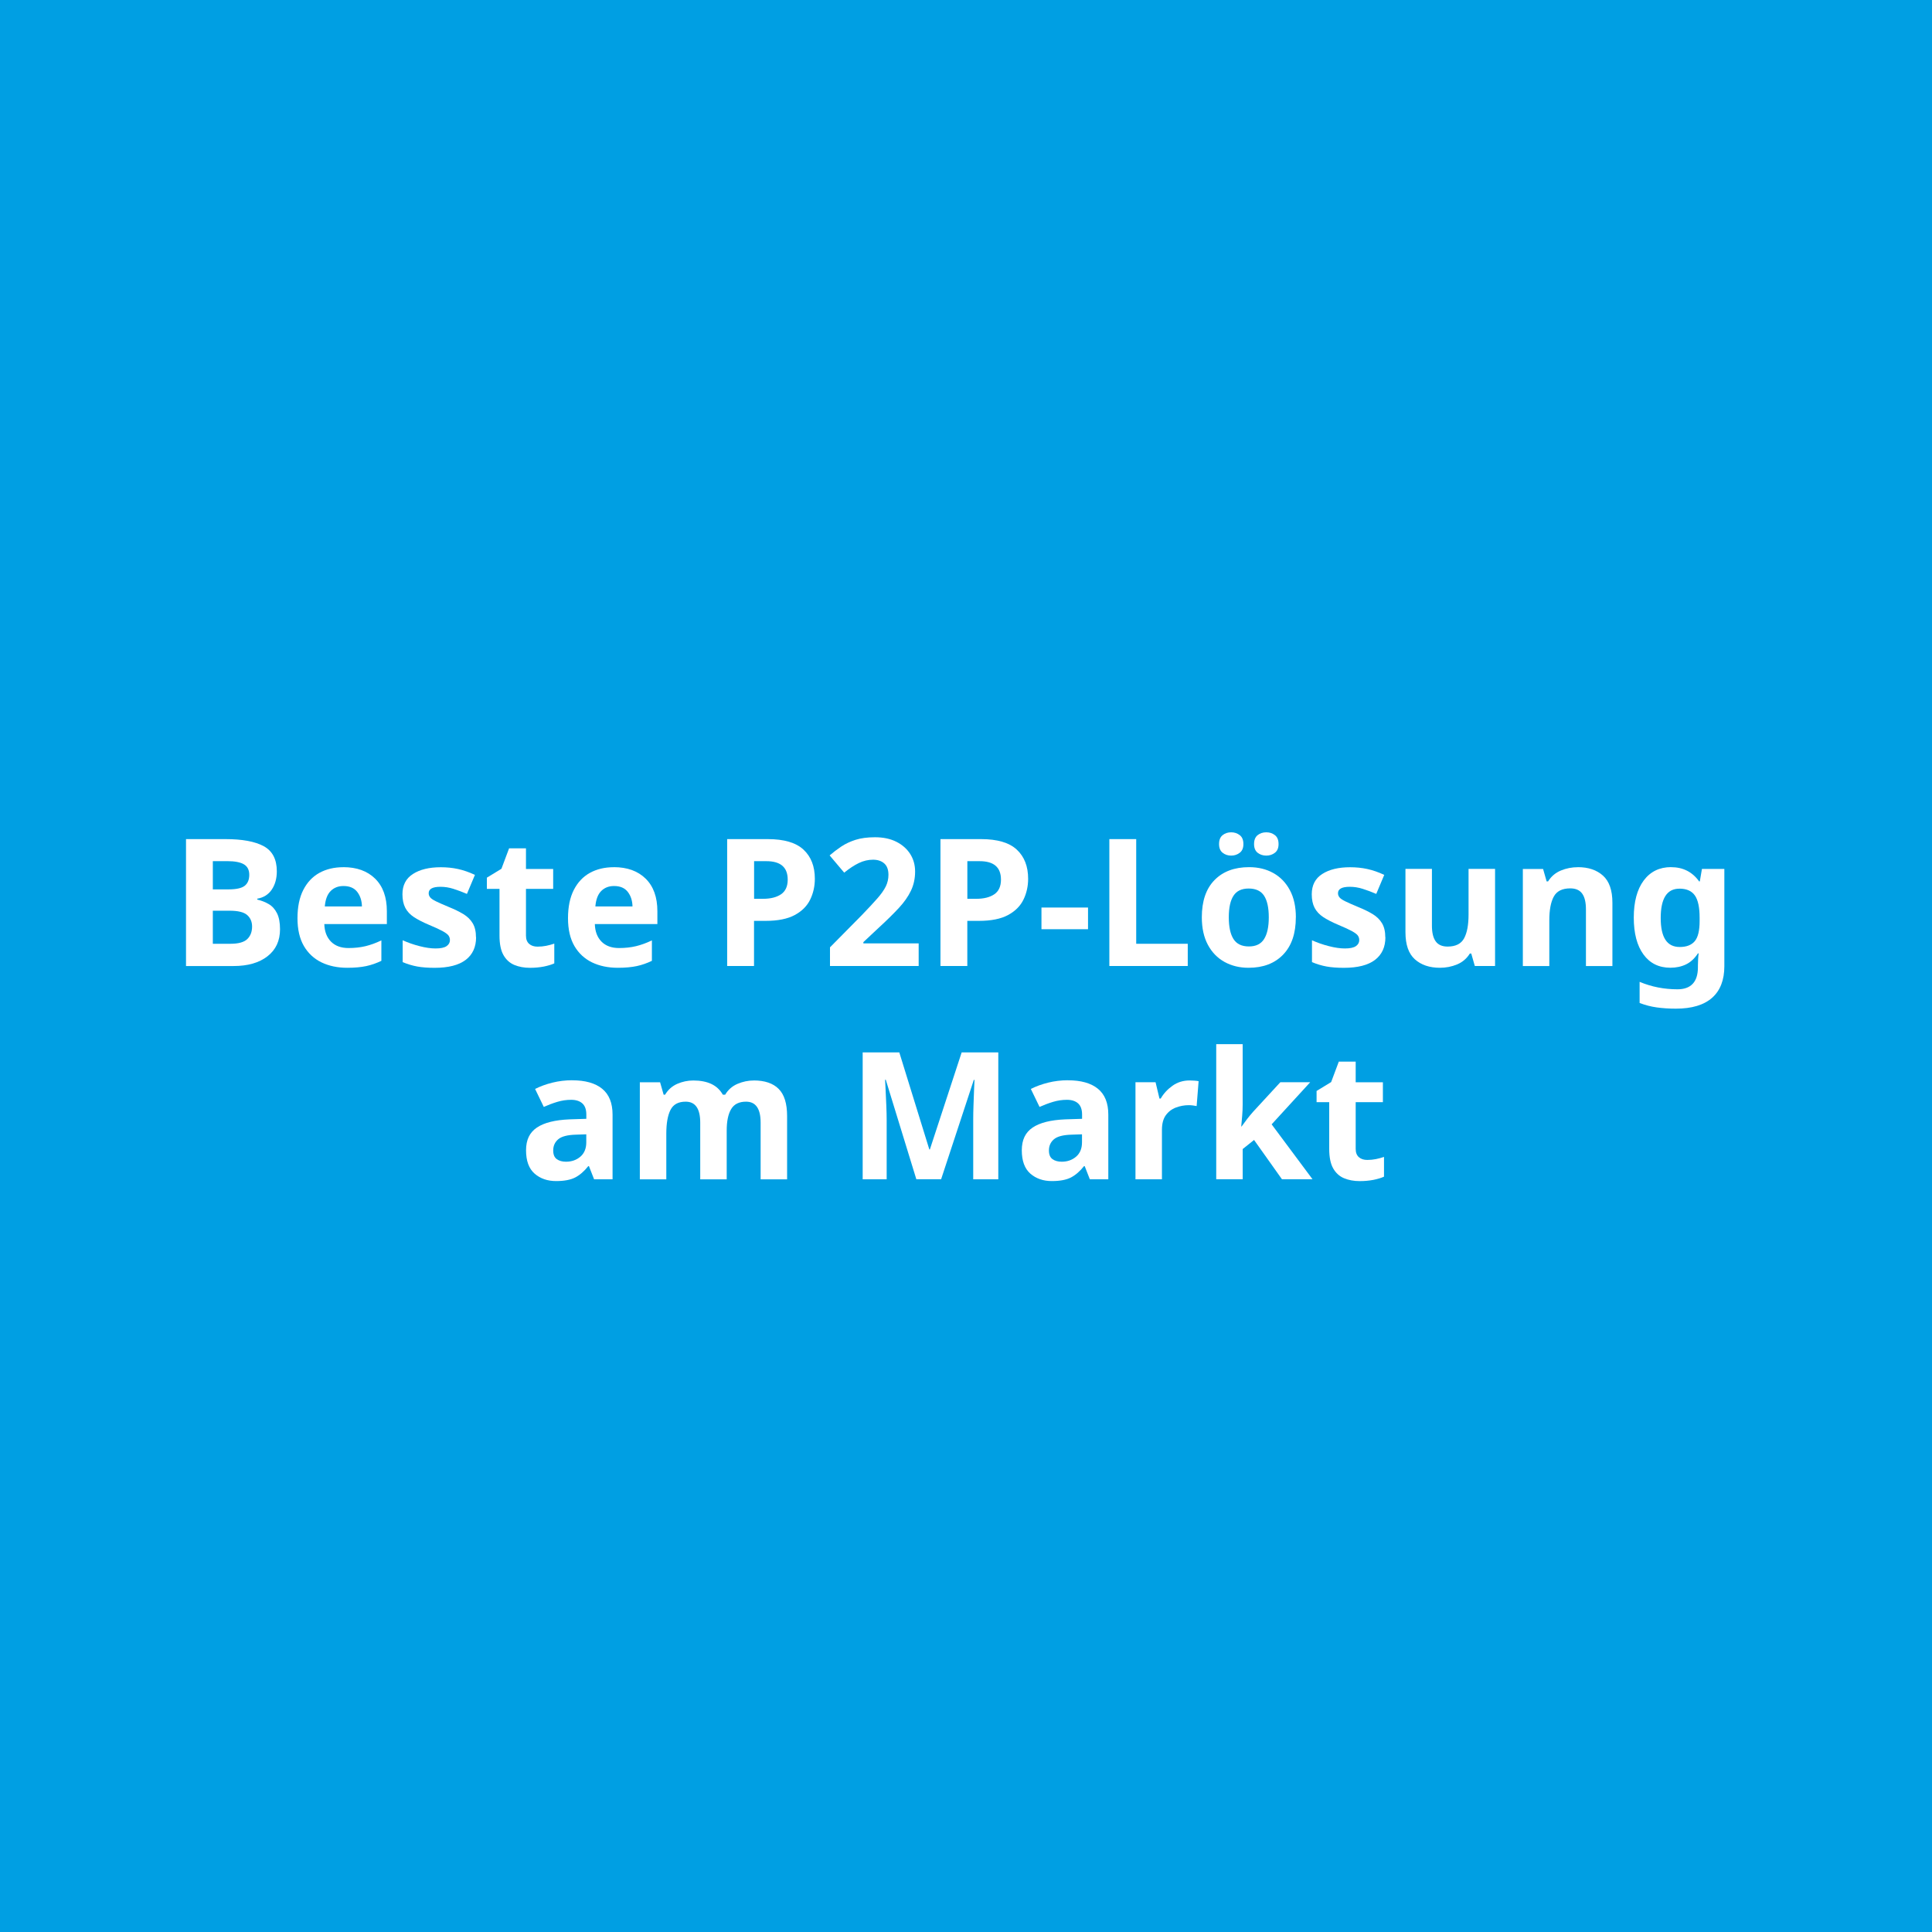 <?xml version="1.0" encoding="UTF-8"?>
<svg xmlns="http://www.w3.org/2000/svg" id="Ebene_2" viewBox="0 0 500 500">
  <defs>
    <style>
      .cls-1 {
        fill: #fff;
      }

      .cls-2 {
        fill: #009fe3;
      }
    </style>
  </defs>
  <g id="Ebene_1-2" data-name="Ebene_1">
    <rect class="cls-2" width="500" height="500"></rect>
    <g>
      <path class="cls-1" d="M48.14,217.16h10.21c4.35,0,7.66.61,9.91,1.84,2.25,1.23,3.38,3.39,3.38,6.49,0,1.87-.44,3.45-1.31,4.74-.87,1.29-2.12,2.07-3.75,2.35v.23c1.07.25,2.06.64,2.97,1.17s1.62,1.33,2.14,2.37c.52,1.04.78,2.42.78,4.14,0,2.98-1.08,5.31-3.24,6.99-2.16,1.69-5.1,2.53-8.81,2.53h-12.28v-32.84ZM55.08,230.17h4.05c2.02,0,3.43-.31,4.21-.94.78-.63,1.17-1.57,1.17-2.83s-.46-2.16-1.38-2.71c-.92-.55-2.38-.83-4.37-.83h-3.68v7.31ZM55.08,235.69v8.56h4.55c2.08,0,3.54-.41,4.37-1.22.83-.81,1.24-1.89,1.24-3.24,0-1.23-.42-2.22-1.26-2.97-.84-.75-2.37-1.13-4.58-1.13h-4.32Z"></path>
      <path class="cls-1" d="M88.85,224.42c3.46,0,6.21.99,8.23,2.97,2.02,1.98,3.04,4.79,3.04,8.44v3.31h-16.19c.06,1.93.64,3.45,1.73,4.55,1.09,1.1,2.6,1.66,4.53,1.66,1.59,0,3.06-.16,4.39-.48,1.33-.32,2.71-.82,4.12-1.5v5.29c-1.26.61-2.56,1.07-3.91,1.36-1.35.29-2.99.44-4.92.44-2.51,0-4.74-.47-6.67-1.4-1.93-.94-3.45-2.35-4.55-4.23-1.1-1.89-1.66-4.29-1.66-7.2s.5-5.35,1.5-7.31c1-1.96,2.38-3.43,4.16-4.42,1.78-.98,3.85-1.47,6.21-1.47ZM88.89,229.3c-1.35,0-2.45.43-3.31,1.29-.86.86-1.37,2.19-1.52,4h9.61c-.03-1.5-.44-2.76-1.22-3.77-.78-1.01-1.97-1.52-3.56-1.52Z"></path>
      <path class="cls-1" d="M123.21,242.55c0,2.55-.9,4.5-2.69,5.87-1.79,1.36-4.47,2.05-8.03,2.05-1.75,0-3.25-.11-4.51-.34-1.26-.23-2.51-.61-3.77-1.13v-5.66c1.35.61,2.81,1.12,4.37,1.52,1.56.4,2.94.6,4.14.6,1.32,0,2.27-.2,2.85-.6.58-.4.87-.92.87-1.56,0-.43-.11-.81-.34-1.15-.23-.34-.73-.72-1.5-1.15-.77-.43-1.96-.98-3.59-1.66-1.59-.67-2.89-1.34-3.89-2-1-.66-1.74-1.46-2.23-2.39-.49-.94-.74-2.11-.74-3.52,0-2.33.9-4.08,2.71-5.24,1.81-1.17,4.22-1.75,7.22-1.75,1.56,0,3.05.15,4.46.46,1.41.31,2.87.81,4.37,1.52l-2.07,4.92c-1.23-.52-2.39-.96-3.5-1.31-1.1-.35-2.22-.53-3.36-.53-2.02,0-3.04.55-3.04,1.66,0,.4.13.76.39,1.08.26.32.77.67,1.52,1.03.75.37,1.86.86,3.33,1.47,1.44.58,2.68,1.19,3.73,1.82,1.04.63,1.85,1.42,2.42,2.37.57.95.85,2.16.85,3.63Z"></path>
      <path class="cls-1" d="M139.12,244.99c.77,0,1.5-.07,2.21-.21.71-.14,1.41-.33,2.12-.57v5.11c-.74.34-1.65.61-2.74.83-1.09.21-2.28.32-3.56.32-1.5,0-2.85-.25-4.03-.74-1.18-.49-2.12-1.33-2.81-2.53-.69-1.2-1.04-2.88-1.04-5.06v-12.1h-3.27v-2.9l3.77-2.3,1.98-5.29h4.37v5.34h7.04v5.15h-7.04v12.1c0,.95.28,1.66.83,2.14.55.48,1.27.71,2.16.71Z"></path>
      <path class="cls-1" d="M158.86,224.42c3.46,0,6.21.99,8.23,2.97,2.02,1.98,3.04,4.79,3.04,8.44v3.31h-16.19c.06,1.93.64,3.45,1.73,4.55,1.09,1.1,2.6,1.66,4.53,1.66,1.59,0,3.06-.16,4.39-.48,1.33-.32,2.71-.82,4.12-1.5v5.29c-1.26.61-2.56,1.07-3.91,1.36-1.35.29-2.99.44-4.92.44-2.51,0-4.74-.47-6.67-1.4-1.93-.94-3.45-2.35-4.55-4.23-1.1-1.89-1.66-4.29-1.66-7.2s.5-5.35,1.5-7.31c1-1.96,2.38-3.43,4.16-4.42,1.78-.98,3.85-1.47,6.21-1.47ZM158.91,229.3c-1.35,0-2.45.43-3.31,1.29-.86.86-1.37,2.19-1.52,4h9.61c-.03-1.5-.44-2.76-1.22-3.77-.78-1.01-1.97-1.52-3.56-1.52Z"></path>
      <path class="cls-1" d="M198.69,217.16c4.23,0,7.32.91,9.27,2.74,1.95,1.82,2.92,4.33,2.92,7.52,0,1.93-.4,3.73-1.2,5.38-.8,1.66-2.12,2.99-3.98,4-1.86,1.01-4.38,1.52-7.57,1.52h-2.99v11.68h-6.95v-32.84h10.49ZM198.33,222.86h-3.17v9.75h2.3c1.96,0,3.52-.39,4.67-1.17,1.15-.78,1.73-2.05,1.73-3.79,0-3.19-1.84-4.78-5.52-4.78Z"></path>
      <path class="cls-1" d="M237.75,250h-22.95v-4.83l8.23-8.33c1.66-1.72,2.99-3.15,4-4.3s1.75-2.19,2.21-3.13c.46-.94.69-1.94.69-3.01,0-1.32-.36-2.3-1.08-2.94s-1.69-.97-2.92-.97-2.48.29-3.68.87-2.45,1.41-3.77,2.48l-3.77-4.46c.92-.8,1.92-1.56,2.99-2.28,1.07-.72,2.31-1.3,3.7-1.75,1.39-.44,3.07-.67,5.04-.67,2.15,0,3.99.39,5.54,1.17,1.55.78,2.74,1.84,3.59,3.17.84,1.33,1.26,2.84,1.26,4.53,0,1.81-.36,3.47-1.08,4.97-.72,1.5-1.76,2.99-3.13,4.46-1.37,1.47-3.01,3.1-4.95,4.88l-4.23,3.96v.32h14.31v5.84Z"></path>
      <path class="cls-1" d="M253.89,217.16c4.23,0,7.32.91,9.27,2.74,1.95,1.82,2.92,4.33,2.92,7.52,0,1.93-.4,3.73-1.2,5.38-.8,1.66-2.12,2.99-3.98,4-1.86,1.01-4.38,1.52-7.57,1.52h-2.99v11.68h-6.95v-32.84h10.49ZM253.52,222.86h-3.17v9.75h2.3c1.96,0,3.52-.39,4.67-1.17,1.15-.78,1.73-2.05,1.73-3.79,0-3.19-1.84-4.78-5.52-4.78Z"></path>
      <path class="cls-1" d="M269.53,240.48v-5.61h12.05v5.61h-12.05Z"></path>
      <path class="cls-1" d="M287.1,250v-32.84h6.95v27.09h13.34v5.75h-20.29Z"></path>
      <path class="cls-1" d="M335.36,237.4c0,4.17-1.1,7.39-3.29,9.66-2.19,2.27-5.17,3.4-8.95,3.4-2.33,0-4.41-.51-6.23-1.52-1.82-1.01-3.26-2.49-4.3-4.44-1.04-1.95-1.56-4.32-1.56-7.11,0-4.17,1.09-7.38,3.27-9.61,2.18-2.24,5.17-3.36,8.97-3.36,2.36,0,4.45.51,6.26,1.52,1.81,1.01,3.24,2.48,4.28,4.42,1.04,1.93,1.56,4.28,1.56,7.04ZM315.49,218.44c0-1.04.31-1.81.92-2.3.61-.49,1.35-.74,2.21-.74s1.6.25,2.23.74c.63.49.94,1.26.94,2.3s-.31,1.76-.94,2.25c-.63.49-1.37.74-2.23.74s-1.59-.25-2.21-.74c-.61-.49-.92-1.24-.92-2.25ZM318.01,237.4c0,2.48.41,4.36,1.22,5.63.81,1.27,2.14,1.91,3.98,1.91s3.12-.64,3.93-1.91c.81-1.27,1.22-3.15,1.22-5.63s-.41-4.35-1.22-5.59c-.81-1.24-2.14-1.86-3.98-1.86s-3.12.62-3.93,1.86c-.81,1.24-1.22,3.1-1.22,5.59ZM324.55,218.44c0-1.04.31-1.81.92-2.3.61-.49,1.36-.74,2.25-.74s1.6.25,2.23.74c.63.49.94,1.26.94,2.3s-.32,1.76-.94,2.25c-.63.49-1.37.74-2.23.74s-1.64-.25-2.25-.74c-.61-.49-.92-1.24-.92-2.25Z"></path>
      <path class="cls-1" d="M358.54,242.55c0,2.55-.9,4.5-2.69,5.87-1.79,1.36-4.47,2.05-8.03,2.05-1.75,0-3.25-.11-4.51-.34-1.26-.23-2.51-.61-3.77-1.13v-5.66c1.35.61,2.81,1.12,4.37,1.52,1.56.4,2.94.6,4.14.6,1.32,0,2.27-.2,2.85-.6.58-.4.87-.92.87-1.56,0-.43-.11-.81-.34-1.15-.23-.34-.73-.72-1.5-1.15-.77-.43-1.96-.98-3.59-1.66-1.59-.67-2.89-1.34-3.89-2-1-.66-1.74-1.46-2.23-2.39-.49-.94-.74-2.11-.74-3.52,0-2.33.9-4.08,2.71-5.24,1.81-1.17,4.22-1.75,7.22-1.75,1.56,0,3.05.15,4.46.46,1.41.31,2.87.81,4.37,1.52l-2.07,4.92c-1.23-.52-2.39-.96-3.5-1.31-1.1-.35-2.22-.53-3.36-.53-2.02,0-3.04.55-3.04,1.66,0,.4.13.76.39,1.08.26.32.77.67,1.52,1.03.75.37,1.86.86,3.33,1.47,1.44.58,2.68,1.19,3.73,1.82,1.04.63,1.85,1.42,2.42,2.37.57.95.85,2.16.85,3.63Z"></path>
      <path class="cls-1" d="M386.92,224.88v25.12h-5.24l-.92-3.22h-.37c-.8,1.29-1.89,2.22-3.29,2.81-1.4.58-2.88.87-4.44.87-2.7,0-4.86-.73-6.49-2.19-1.63-1.46-2.44-3.79-2.44-7.02v-16.38h6.85v14.67c0,1.81.32,3.17.97,4.07.64.9,1.67,1.36,3.08,1.36,2.09,0,3.51-.71,4.28-2.14.77-1.43,1.15-3.47,1.15-6.14v-11.82h6.85Z"></path>
      <path class="cls-1" d="M408.36,224.42c2.7,0,4.86.73,6.49,2.19,1.62,1.46,2.44,3.79,2.44,7.02v16.38h-6.85v-14.67c0-1.81-.32-3.17-.97-4.07-.64-.9-1.67-1.36-3.08-1.36-2.09,0-3.51.71-4.28,2.14-.77,1.43-1.15,3.47-1.15,6.14v11.82h-6.85v-25.12h5.24l.92,3.22h.37c.8-1.29,1.89-2.22,3.29-2.81,1.39-.58,2.88-.87,4.44-.87Z"></path>
      <path class="cls-1" d="M432.46,224.42c3.1,0,5.52,1.23,7.27,3.68h.18l.55-3.22h5.8v25.16c0,3.59-1.06,6.32-3.17,8.19-2.12,1.87-5.24,2.81-9.38,2.81-1.78,0-3.43-.11-4.94-.32-1.52-.21-3-.6-4.44-1.15v-5.47c3.07,1.29,6.33,1.93,9.8,1.93s5.29-1.9,5.29-5.7v-.51c0-.49.02-1.02.05-1.59.03-.57.08-1.07.14-1.5h-.18c-.86,1.32-1.89,2.27-3.08,2.85-1.2.58-2.55.87-4.05.87-2.97,0-5.3-1.14-6.97-3.43-1.67-2.28-2.51-5.47-2.51-9.55s.86-7.31,2.58-9.61c1.72-2.3,4.08-3.45,7.08-3.45ZM434.62,229.99c-3.22,0-4.83,2.53-4.83,7.59s1.64,7.5,4.92,7.5c1.75,0,3.04-.5,3.89-1.5.84-1,1.26-2.74,1.26-5.22v-.83c0-2.7-.41-4.63-1.24-5.8-.83-1.17-2.16-1.75-4-1.75Z"></path>
      <path class="cls-1" d="M148.09,279.58c3.37,0,5.96.73,7.75,2.19,1.79,1.46,2.69,3.69,2.69,6.69v16.74h-4.78l-1.33-3.4h-.18c-1.07,1.35-2.21,2.33-3.4,2.94s-2.84.92-4.92.92c-2.24,0-4.09-.64-5.57-1.93-1.47-1.29-2.21-3.3-2.21-6.03s.94-4.63,2.81-5.89c1.87-1.26,4.68-1.96,8.42-2.12l4.37-.14v-1.1c0-1.32-.35-2.28-1.04-2.9-.69-.61-1.65-.92-2.88-.92s-2.42.18-3.59.53c-1.17.35-2.33.79-3.5,1.31l-2.25-4.65c1.32-.67,2.81-1.22,4.46-1.63s3.37-.62,5.15-.62ZM151.73,293.56l-2.67.09c-2.21.06-3.74.46-4.6,1.2-.86.74-1.29,1.7-1.29,2.9,0,1.04.31,1.79.92,2.23.61.45,1.41.67,2.39.67,1.47,0,2.71-.44,3.73-1.31,1.01-.87,1.52-2.11,1.52-3.7v-2.07Z"></path>
      <path class="cls-1" d="M195.06,279.62c2.85,0,5.01.73,6.46,2.19,1.46,1.46,2.18,3.79,2.18,7.02v16.38h-6.85v-14.67c0-3.62-1.26-5.43-3.77-5.43-1.81,0-3.1.64-3.86,1.93-.77,1.29-1.15,3.14-1.15,5.57v12.6h-6.85v-14.67c0-3.62-1.26-5.43-3.77-5.43-1.9,0-3.21.71-3.93,2.14-.72,1.43-1.08,3.47-1.08,6.14v11.82h-6.85v-25.12h5.24l.92,3.22h.37c.77-1.29,1.82-2.22,3.15-2.81,1.33-.58,2.72-.87,4.16-.87,1.84,0,3.4.3,4.67.9,1.27.6,2.26,1.53,2.97,2.78h.6c.77-1.29,1.83-2.22,3.2-2.81,1.36-.58,2.77-.87,4.21-.87Z"></path>
      <path class="cls-1" d="M237.15,305.2l-7.91-25.76h-.18c.03.61.08,1.53.14,2.76.06,1.23.12,2.55.18,3.96.06,1.41.09,2.67.09,3.77v15.27h-6.21v-32.84h9.48l7.77,25.12h.14l8.23-25.12h9.48v32.84h-6.49v-15.55c0-1.04.02-2.24.07-3.59.05-1.35.09-2.63.14-3.84.05-1.21.08-2.12.12-2.74h-.18l-8.46,25.71h-6.39Z"></path>
      <path class="cls-1" d="M276.39,279.58c3.37,0,5.96.73,7.75,2.19,1.79,1.46,2.69,3.69,2.69,6.69v16.74h-4.78l-1.33-3.4h-.18c-1.07,1.35-2.21,2.33-3.4,2.94s-2.84.92-4.92.92c-2.24,0-4.09-.64-5.57-1.93-1.47-1.29-2.21-3.3-2.21-6.03s.94-4.63,2.81-5.89c1.87-1.26,4.68-1.96,8.42-2.12l4.37-.14v-1.1c0-1.32-.35-2.28-1.04-2.9-.69-.61-1.65-.92-2.88-.92s-2.42.18-3.59.53c-1.17.35-2.33.79-3.5,1.31l-2.25-4.65c1.32-.67,2.81-1.22,4.46-1.63s3.37-.62,5.15-.62ZM280.02,293.56l-2.67.09c-2.21.06-3.74.46-4.6,1.2-.86.74-1.29,1.7-1.29,2.9,0,1.04.31,1.79.92,2.23.61.45,1.41.67,2.39.67,1.47,0,2.71-.44,3.73-1.31,1.01-.87,1.52-2.11,1.52-3.7v-2.07Z"></path>
      <path class="cls-1" d="M307.9,279.62c.34,0,.74.02,1.2.05.46.03.83.08,1.1.14l-.51,6.44c-.25-.06-.57-.11-.97-.16-.4-.05-.75-.07-1.06-.07-1.17,0-2.28.21-3.36.62-1.07.41-1.94,1.08-2.6,2s-.99,2.18-.99,3.77v12.79h-6.85v-25.12h5.2l1.01,4.23h.32c.74-1.29,1.75-2.39,3.04-3.31,1.29-.92,2.77-1.38,4.46-1.38Z"></path>
      <path class="cls-1" d="M321.6,270.24v15.64c0,.95-.04,1.89-.12,2.83-.08.94-.16,1.88-.25,2.83h.09c.46-.64.94-1.29,1.43-1.93.49-.64,1.01-1.27,1.56-1.89l7.04-7.64h7.73l-9.98,10.9,10.58,14.21h-7.91l-7.22-10.17-2.94,2.35v7.82h-6.85v-34.96h6.85Z"></path>
      <path class="cls-1" d="M353.85,300.19c.77,0,1.5-.07,2.21-.21.71-.14,1.41-.33,2.12-.57v5.11c-.74.34-1.65.61-2.74.83-1.09.21-2.28.32-3.56.32-1.5,0-2.85-.25-4.03-.74-1.18-.49-2.12-1.33-2.81-2.53-.69-1.2-1.04-2.88-1.04-5.06v-12.1h-3.27v-2.9l3.77-2.3,1.98-5.29h4.37v5.34h7.04v5.15h-7.04v12.1c0,.95.28,1.66.83,2.14.55.48,1.27.71,2.16.71Z"></path>
    </g>
  </g>
</svg>
